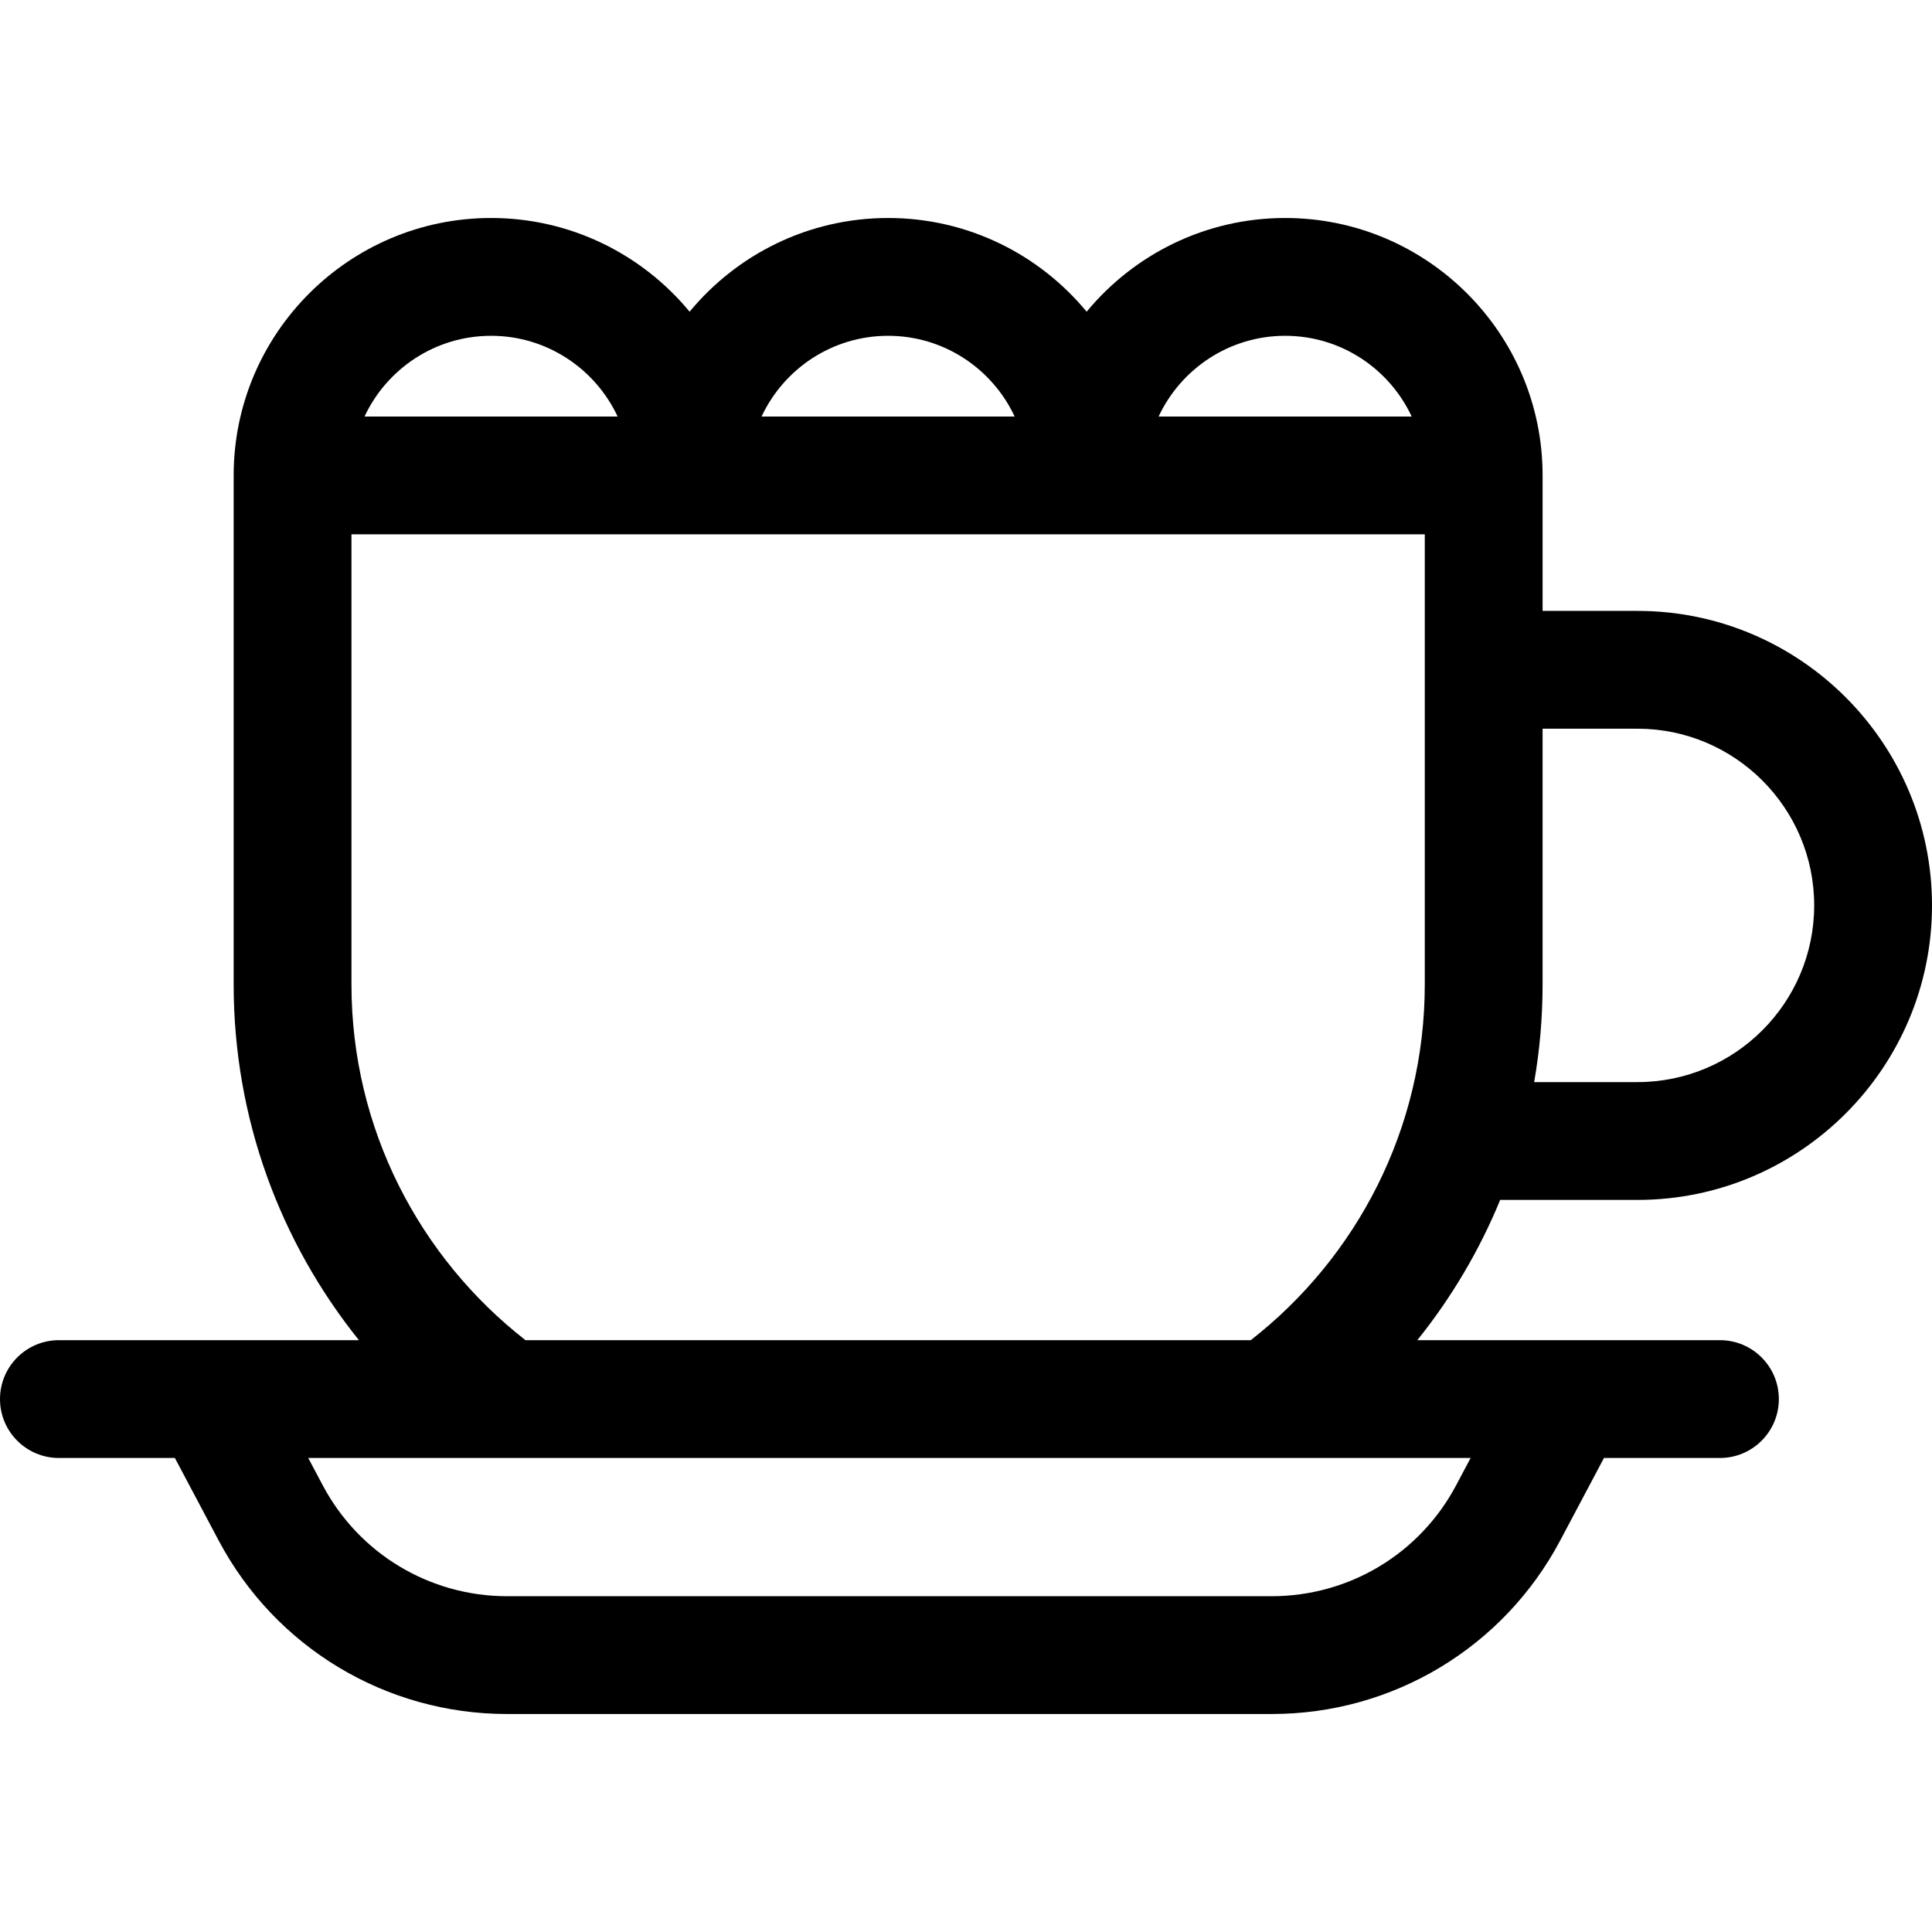 <?xml version="1.0" encoding="iso-8859-1"?>
<!-- Uploaded to: SVG Repo, www.svgrepo.com, Generator: SVG Repo Mixer Tools -->
<svg fill="#000000" height="800px" width="800px" version="1.1" id="Layer_1" xmlns="http://www.w3.org/2000/svg" xmlns:xlink="http://www.w3.org/1999/xlink" 
	 viewBox="0 0 512 512" xml:space="preserve">
<g>
	<g>
		<path d="M433.951,317.991c43.037,0,78.049-35.013,78.049-78.049c0-43.036-35.013-78.049-78.049-78.049h-25.148v-35.902
			c0-37.617-30.604-68.221-68.221-68.221c-21.152,0-40.087,9.677-52.61,24.836c-12.523-15.16-31.458-24.836-52.61-24.836
			s-40.088,9.677-52.61,24.836c-12.523-15.159-31.457-24.836-52.61-24.836c-37.617,0-68.221,30.604-68.221,68.221v134.906
			c0,35.643,12.442,68.429,33.199,94.263H55.916c-0.037,0-0.074,0-0.111,0H15.61C6.989,355.16,0,362.149,0,370.77
			s6.989,15.61,15.61,15.61h30.733l11.613,21.886c15.044,28.351,44.328,45.964,76.423,45.964h202.656
			c32.096,0,61.379-17.613,76.423-45.964l11.613-21.886h30.733c8.621,0,15.61-6.989,15.61-15.611c0-8.621-6.989-15.61-15.61-15.61
			h-80.201c8.995-11.195,16.424-23.695,21.959-37.169H433.951z M408.802,260.897v-67.783h25.148v0
			c25.822,0,46.828,21.008,46.828,46.828s-21.008,46.828-46.828,46.828h-27.379C408.033,278.361,408.802,269.718,408.802,260.897z
			 M340.581,88.991c14.826,0,27.635,8.769,33.533,21.39h-67.067C312.947,97.761,325.757,88.991,340.581,88.991z M235.36,88.991
			c14.826,0,27.636,8.769,33.534,21.39h-67.069C207.725,97.761,220.535,88.991,235.36,88.991z M130.139,88.991
			c14.826,0,27.636,8.77,33.534,21.39H96.605C102.504,97.76,115.314,88.991,130.139,88.991z M389.727,386.381l-3.849,7.253
			c-9.614,18.12-28.33,29.377-48.843,29.377H134.379c-20.513,0-39.229-11.256-48.844-29.377l-3.849-7.253H389.727z M377.581,260.897
			c0,38.257-18.068,72.37-46.115,94.263H139.255c-28.048-21.893-46.115-56.007-46.115-94.263V141.601h284.442V260.897z"/>
	</g>
</g>
</svg>